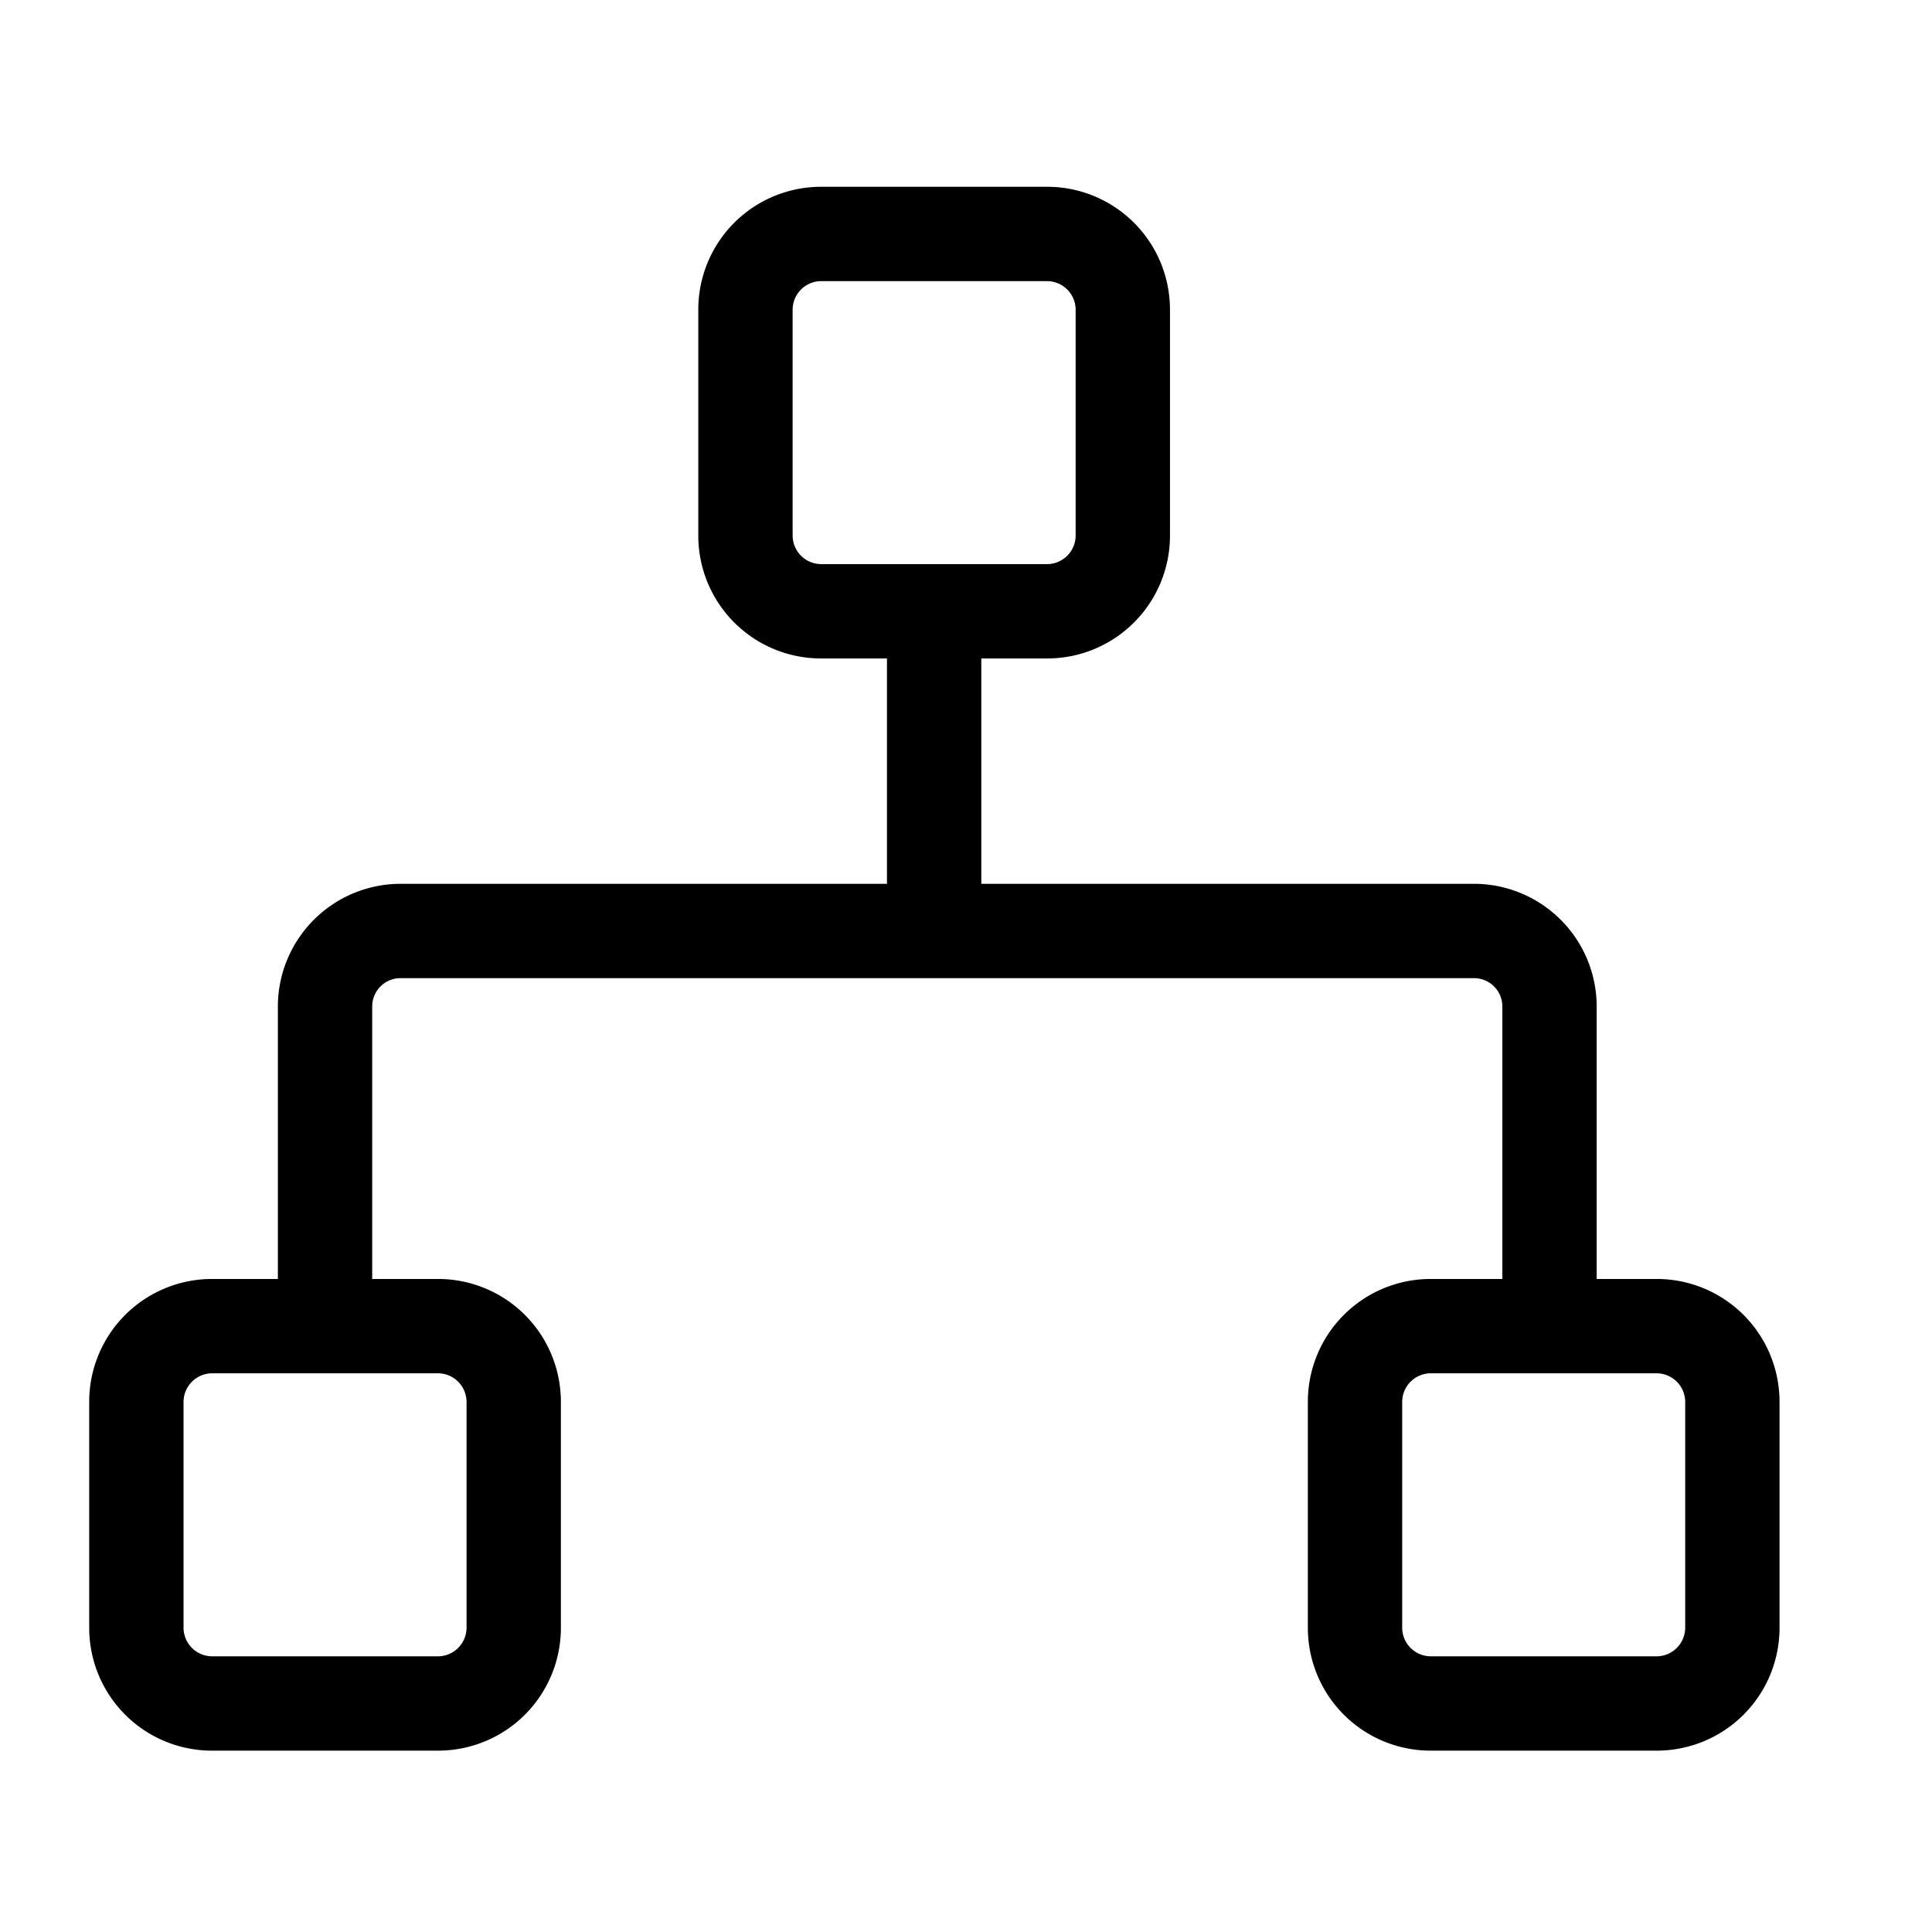 <?xml version="1.0" standalone="no"?><!DOCTYPE svg PUBLIC "-//W3C//DTD SVG 1.1//EN" "http://www.w3.org/Graphics/SVG/1.1/DTD/svg11.dtd"><svg t="1708162720439" class="icon" viewBox="0 0 1024 1024" version="1.1" xmlns="http://www.w3.org/2000/svg" p-id="8832" xmlns:xlink="http://www.w3.org/1999/xlink" width="200" height="200"><path d="M878.19 677.88h-31.91V533.44a65.08 65.08 0 0 0-65-65H520.11V349h35a65.08 65.08 0 0 0 65-65V164a65.08 65.08 0 0 0-65-65h-120a65.07 65.07 0 0 0-65 65v120a65.07 65.07 0 0 0 65 65h35v119.44H212.28a65.08 65.08 0 0 0-65 65v144.44h-35a65.08 65.08 0 0 0-65 65v120a65.08 65.08 0 0 0 65 65h120a65.08 65.08 0 0 0 65-65v-120a65.08 65.08 0 0 0-65-65h-35a1.77 1.77 0 0 0 0-0.23V533.44a15 15 0 0 1 15-15h569a15 15 0 0 1 15 15v144.44h-38.09a65.08 65.08 0 0 0-65 65v120a65.08 65.08 0 0 0 65 65h120a65.08 65.08 0 0 0 65-65v-120a65.08 65.08 0 0 0-65-65zM420.11 284V164a15.2 15.2 0 0 1 15-15h120a15.2 15.2 0 0 1 15 15v120a15.2 15.2 0 0 1-15 15h-120a15.2 15.2 0 0 1-15-15zM247.28 742.88v120a15.2 15.2 0 0 1-15 15h-120a15.2 15.2 0 0 1-15-15v-120a15.2 15.2 0 0 1 15-15h120a15.2 15.2 0 0 1 15 15z m645.91 120a15.2 15.2 0 0 1-15 15h-120a15.2 15.2 0 0 1-15-15v-120a15.2 15.2 0 0 1 15-15h120a15.2 15.2 0 0 1 15 15z" p-id="8833"></path></svg>